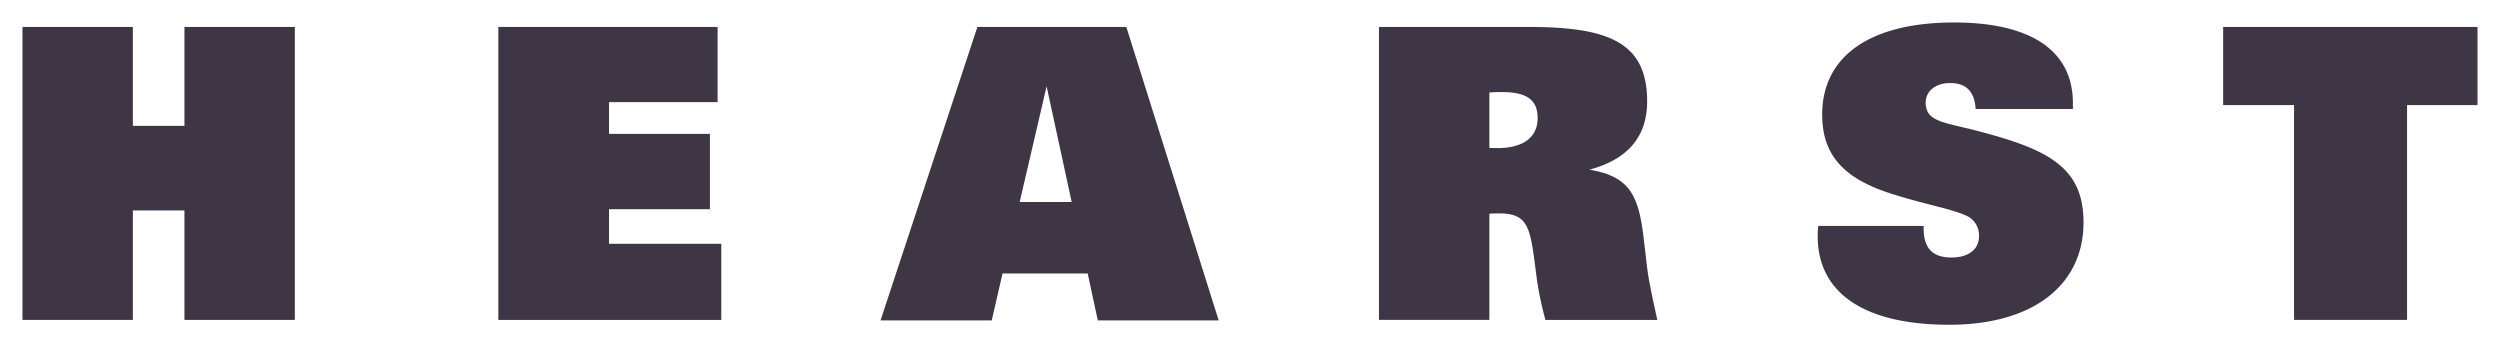 <svg xmlns="http://www.w3.org/2000/svg" xmlns:xlink="http://www.w3.org/1999/xlink" width="222.411" height="30.892" viewBox="0 0 222.411 30.892">
  <defs>
    <clipPath id="clip-path">
      <rect id="Rectangle_1668" data-name="Rectangle 1668" width="222.411" height="30.892" transform="translate(-2 -2)" fill="#3e3644" stroke="rgba(62,54,68,0)" stroke-width="0.75"/>
    </clipPath>
  </defs>
  <g id="hearst-logo" transform="translate(2 2)">
    <path id="Path_2056" data-name="Path 2056" d="M14.409.731v8.8H9.819V.731H0V26.794H9.819V17.056h4.59v9.738h9.819V.731Z" transform="translate(0 -0.334)" fill="#3e3644" stroke="rgba(62,54,68,0)" stroke-width="0.75"/>
    <path id="Path_2057" data-name="Path 2057" d="M77.92.731V26.794H97.754V20.021H87.767V16.945h8.975v-6.7H87.767V7.422h9.66V.731Z" transform="translate(-35.585 -0.334)" fill="#3e3644" stroke="rgba(62,54,68,0)" stroke-width="0.75"/>
    <path id="Path_2058" data-name="Path 2058" d="M155.275,6.011l2.23,10.294h-4.626ZM149.117.733,140.5,26.84h9.892l.962-4.175h7.576l.9,4.175h10.754L162.367.733Z" transform="translate(-64.164 -0.335)" fill="#3e3644" stroke="rgba(62,54,68,0)" stroke-width="0.75"/>
    <g id="Group_339" data-name="Group 339" transform="translate(0 0)">
      <g id="Group_338" data-name="Group 338" clip-path="url(#clip-path)">
        <path id="Path_2059" data-name="Path 2059" d="M231.938,11.485V6.565a11,11,0,0,1,1.117-.041c2.206,0,3.18.693,3.18,2.315,0,1.666-1.225,2.67-3.577,2.67-.219,0-.476,0-.719-.024m-9.82,15.308h9.82V17.348c.317-.028.642-.028.9-.028,2.351,0,2.68,1.112,3.074,3.92l.253,1.935a29.965,29.965,0,0,0,.761,3.619h9.955c-.432-1.93-.76-3.478-.906-4.638l-.325-2.787c-.467-3.752-1.3-5.348-4.811-5.941,3.4-.906,5.136-2.922,5.136-6.074,0-5.21-3.363-6.622-10.53-6.622H222.118" transform="translate(-101.439 -0.334)" fill="#3e3644" stroke="rgba(62,54,68,0)" stroke-width="0.75"/>
        <path id="Path_2060" data-name="Path 2060" d="M303.386,18.1v.209c0,1.785.794,2.6,2.488,2.6,1.528,0,2.435-.751,2.435-1.871a1.893,1.893,0,0,0-1.024-1.8c-1.335-.653-3.69-1.023-6.761-2-4.2-1.337-6.165-3.4-6.165-7.049C294.359,3.08,298.5,0,306.1,0c6.91,0,10.563,2.564,10.563,7.163V7.7h-8.65c-.109-1.557-.824-2.311-2.275-2.311-1.337,0-2.171.755-2.171,1.736,0,1.816,1.809,1.742,5.1,2.653,6.052,1.611,8.941,3.278,8.941,8.014,0,5.513-4.414,9.1-11.951,9.1-7.637,0-11.694-2.883-11.694-7.857a6.885,6.885,0,0,1,.045-.937" transform="translate(-134.25 0)" fill="#3e3644" stroke="rgba(62,54,68,0)" stroke-width="0.75"/>
        <path id="Path_2061" data-name="Path 2061" d="M382.979,7.683h-6.268v19.11H366.657V7.683H360.35V.73h22.629" transform="translate(-164.568 -0.334)" fill="#3e3644" stroke="rgba(62,54,68,0)" stroke-width="0.75"/>
      </g>
    </g>
  </g>
</svg>
